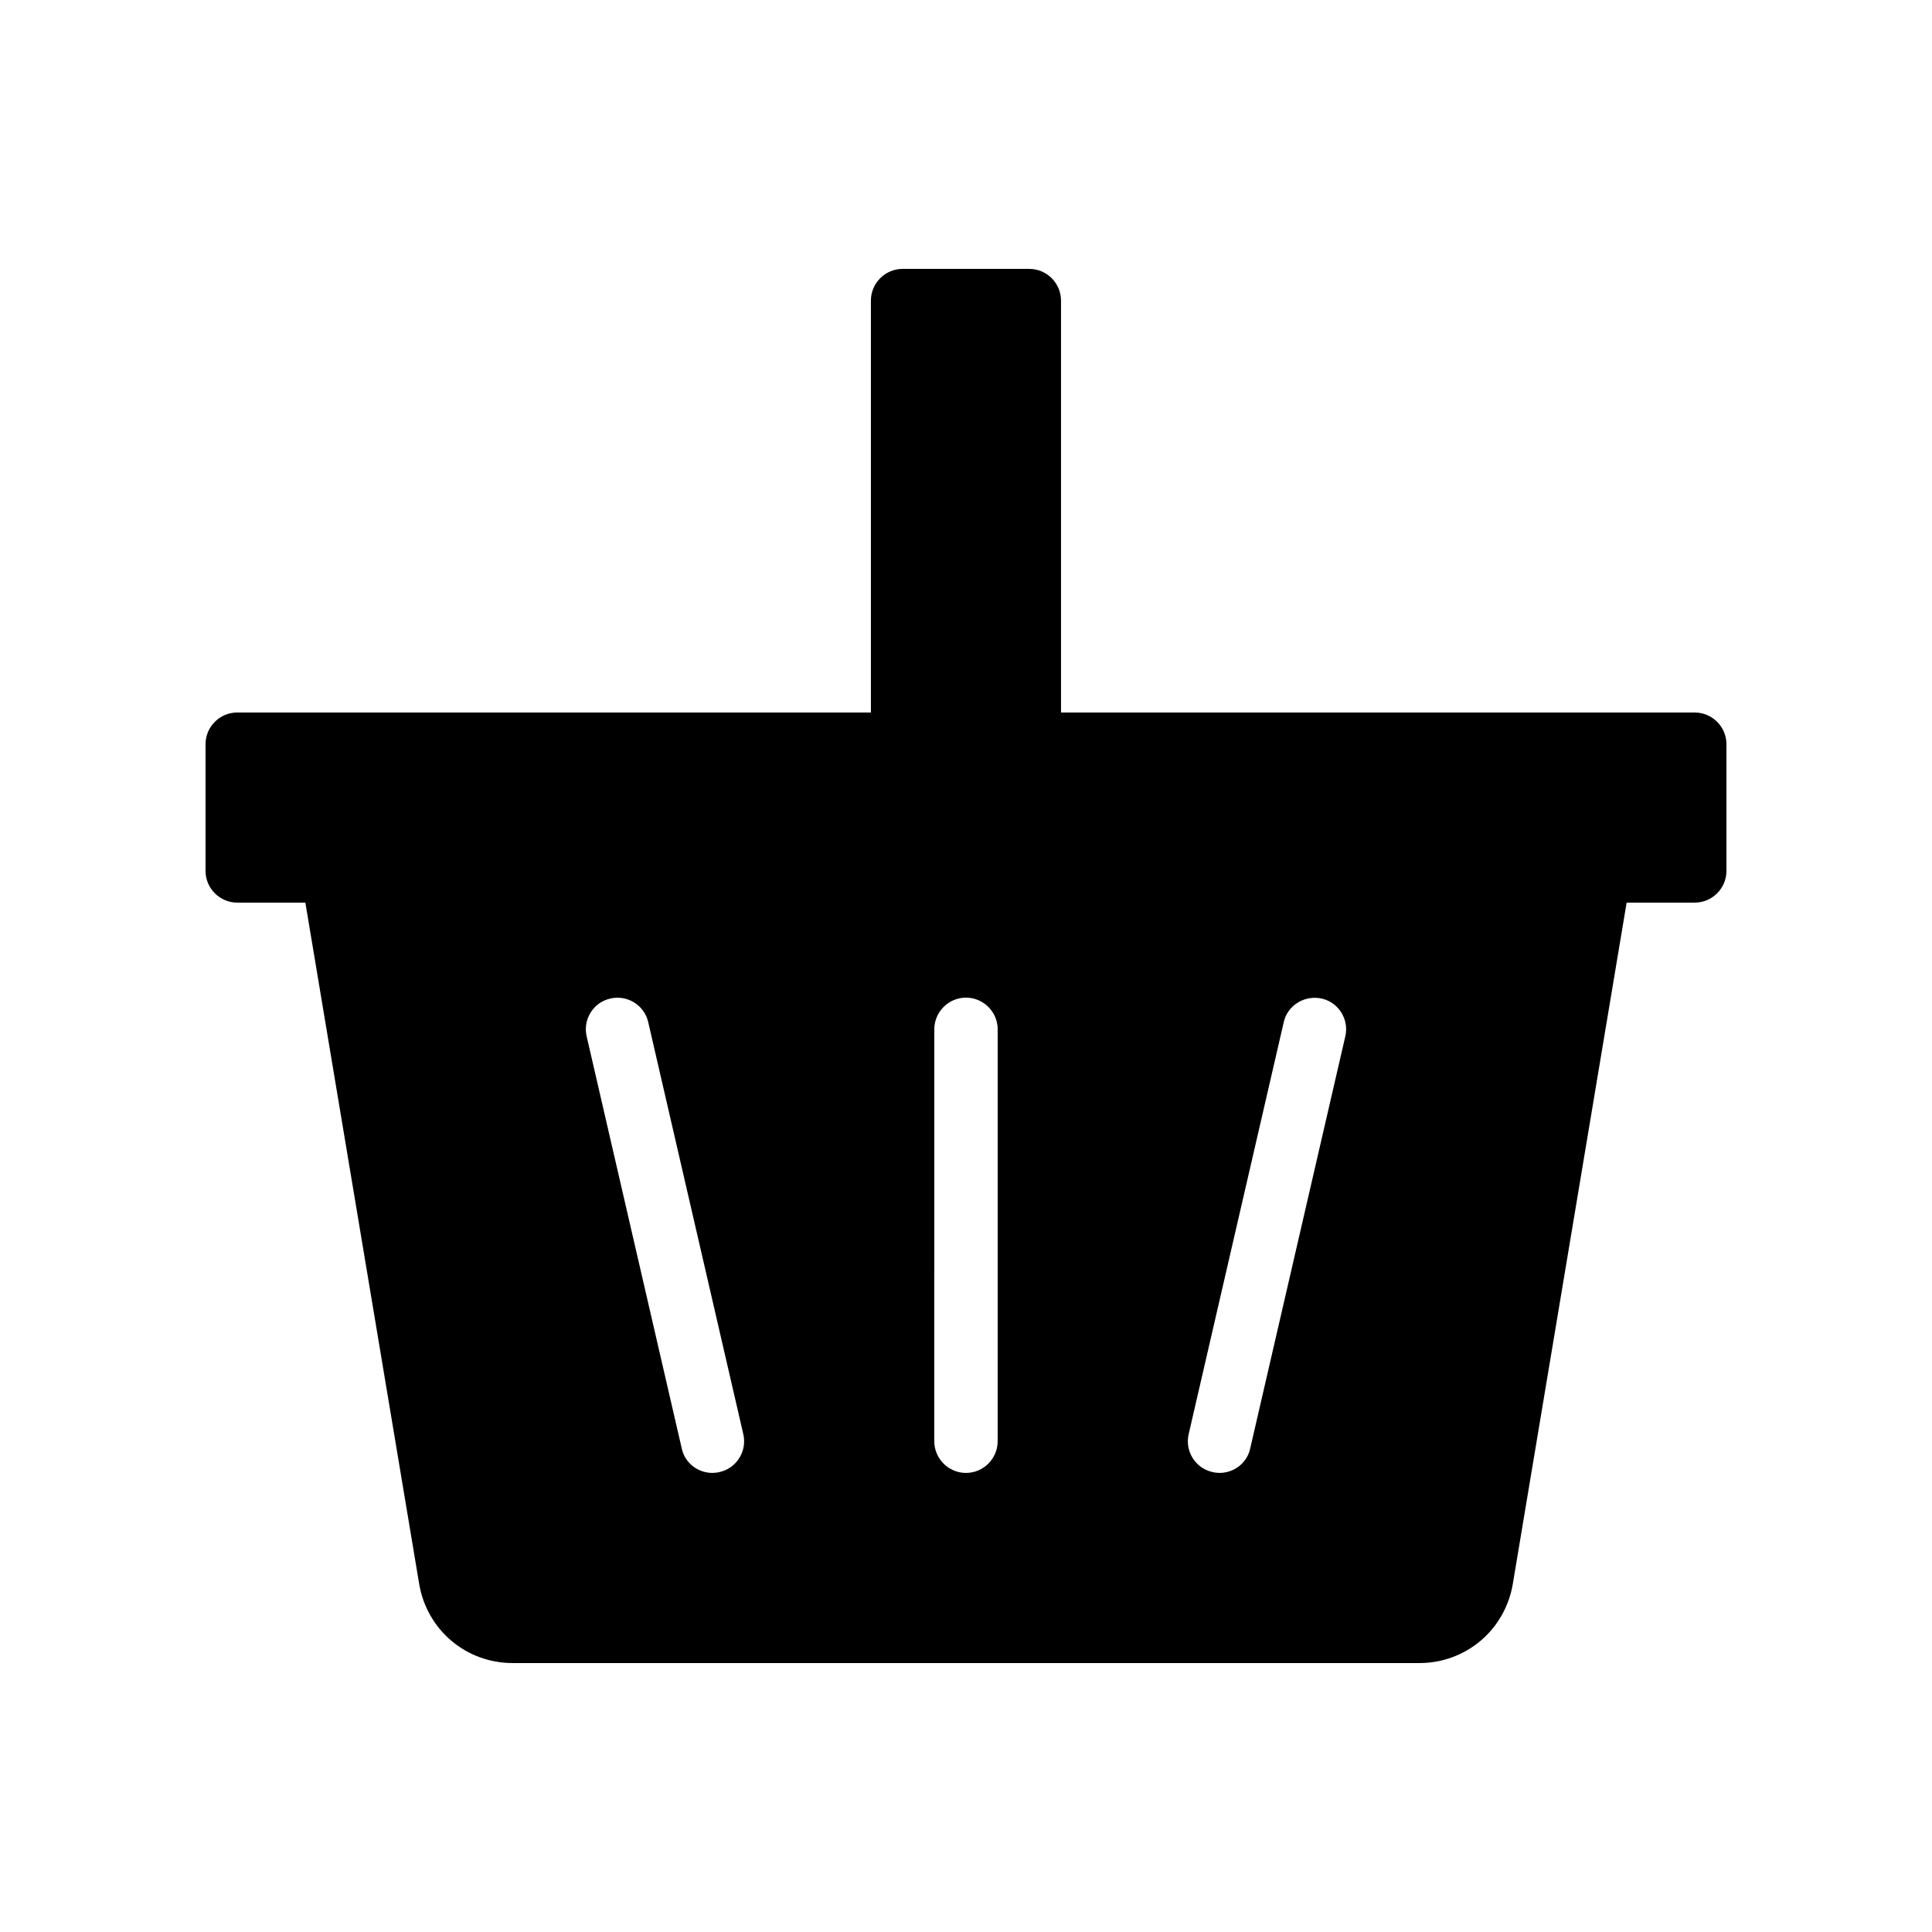 <?xml version="1.0" encoding="UTF-8"?>
<!-- Uploaded to: SVG Repo, www.svgrepo.com, Generator: SVG Repo Mixer Tools -->
<svg fill="#000000" width="800px" height="800px" version="1.1" viewBox="144 144 512 512" xmlns="http://www.w3.org/2000/svg">
 <path d="m593.12 332.82h-167.94v-109.16c0-4.617-3.777-8.398-8.398-8.398h-33.586c-4.617 0-8.398 3.777-8.398 8.398v109.16h-167.93c-4.617 0-8.398 3.777-8.398 8.398v33.586c0 4.617 3.777 8.398 8.398 8.398h18.055l30.145 180.45c2.016 12.258 12.426 21.074 24.77 21.074h240.32c12.344 0 22.754-8.816 24.77-21.074l30.148-180.45h18.051c4.617 0 8.398-3.777 8.398-8.398v-33.586c0-4.617-3.781-8.395-8.398-8.395zm-258.37 201.27c-0.672 0.168-1.344 0.25-1.93 0.25-3.863 0-7.305-2.602-8.145-6.465l-25.191-109.16c-1.09-4.535 1.762-9.07 6.215-10.078 4.535-1.09 9.07 1.762 10.078 6.215l25.191 109.16c1.086 4.535-1.766 9.07-6.219 10.078zm73.641-8.148c0 4.617-3.777 8.398-8.398 8.398-4.617 0-8.398-3.777-8.398-8.398l0.004-109.16c0-4.617 3.777-8.398 8.398-8.398 4.617 0 8.398 3.777 8.398 8.398zm92.113-107.23-25.191 109.16c-0.84 3.863-4.281 6.465-8.145 6.465-0.586 0-1.258-0.082-1.93-0.25-4.449-1.008-7.305-5.543-6.215-10.078l25.191-109.16c1.008-4.449 5.543-7.223 10.078-6.215 4.449 1.012 7.305 5.543 6.211 10.078z"/>
</svg>